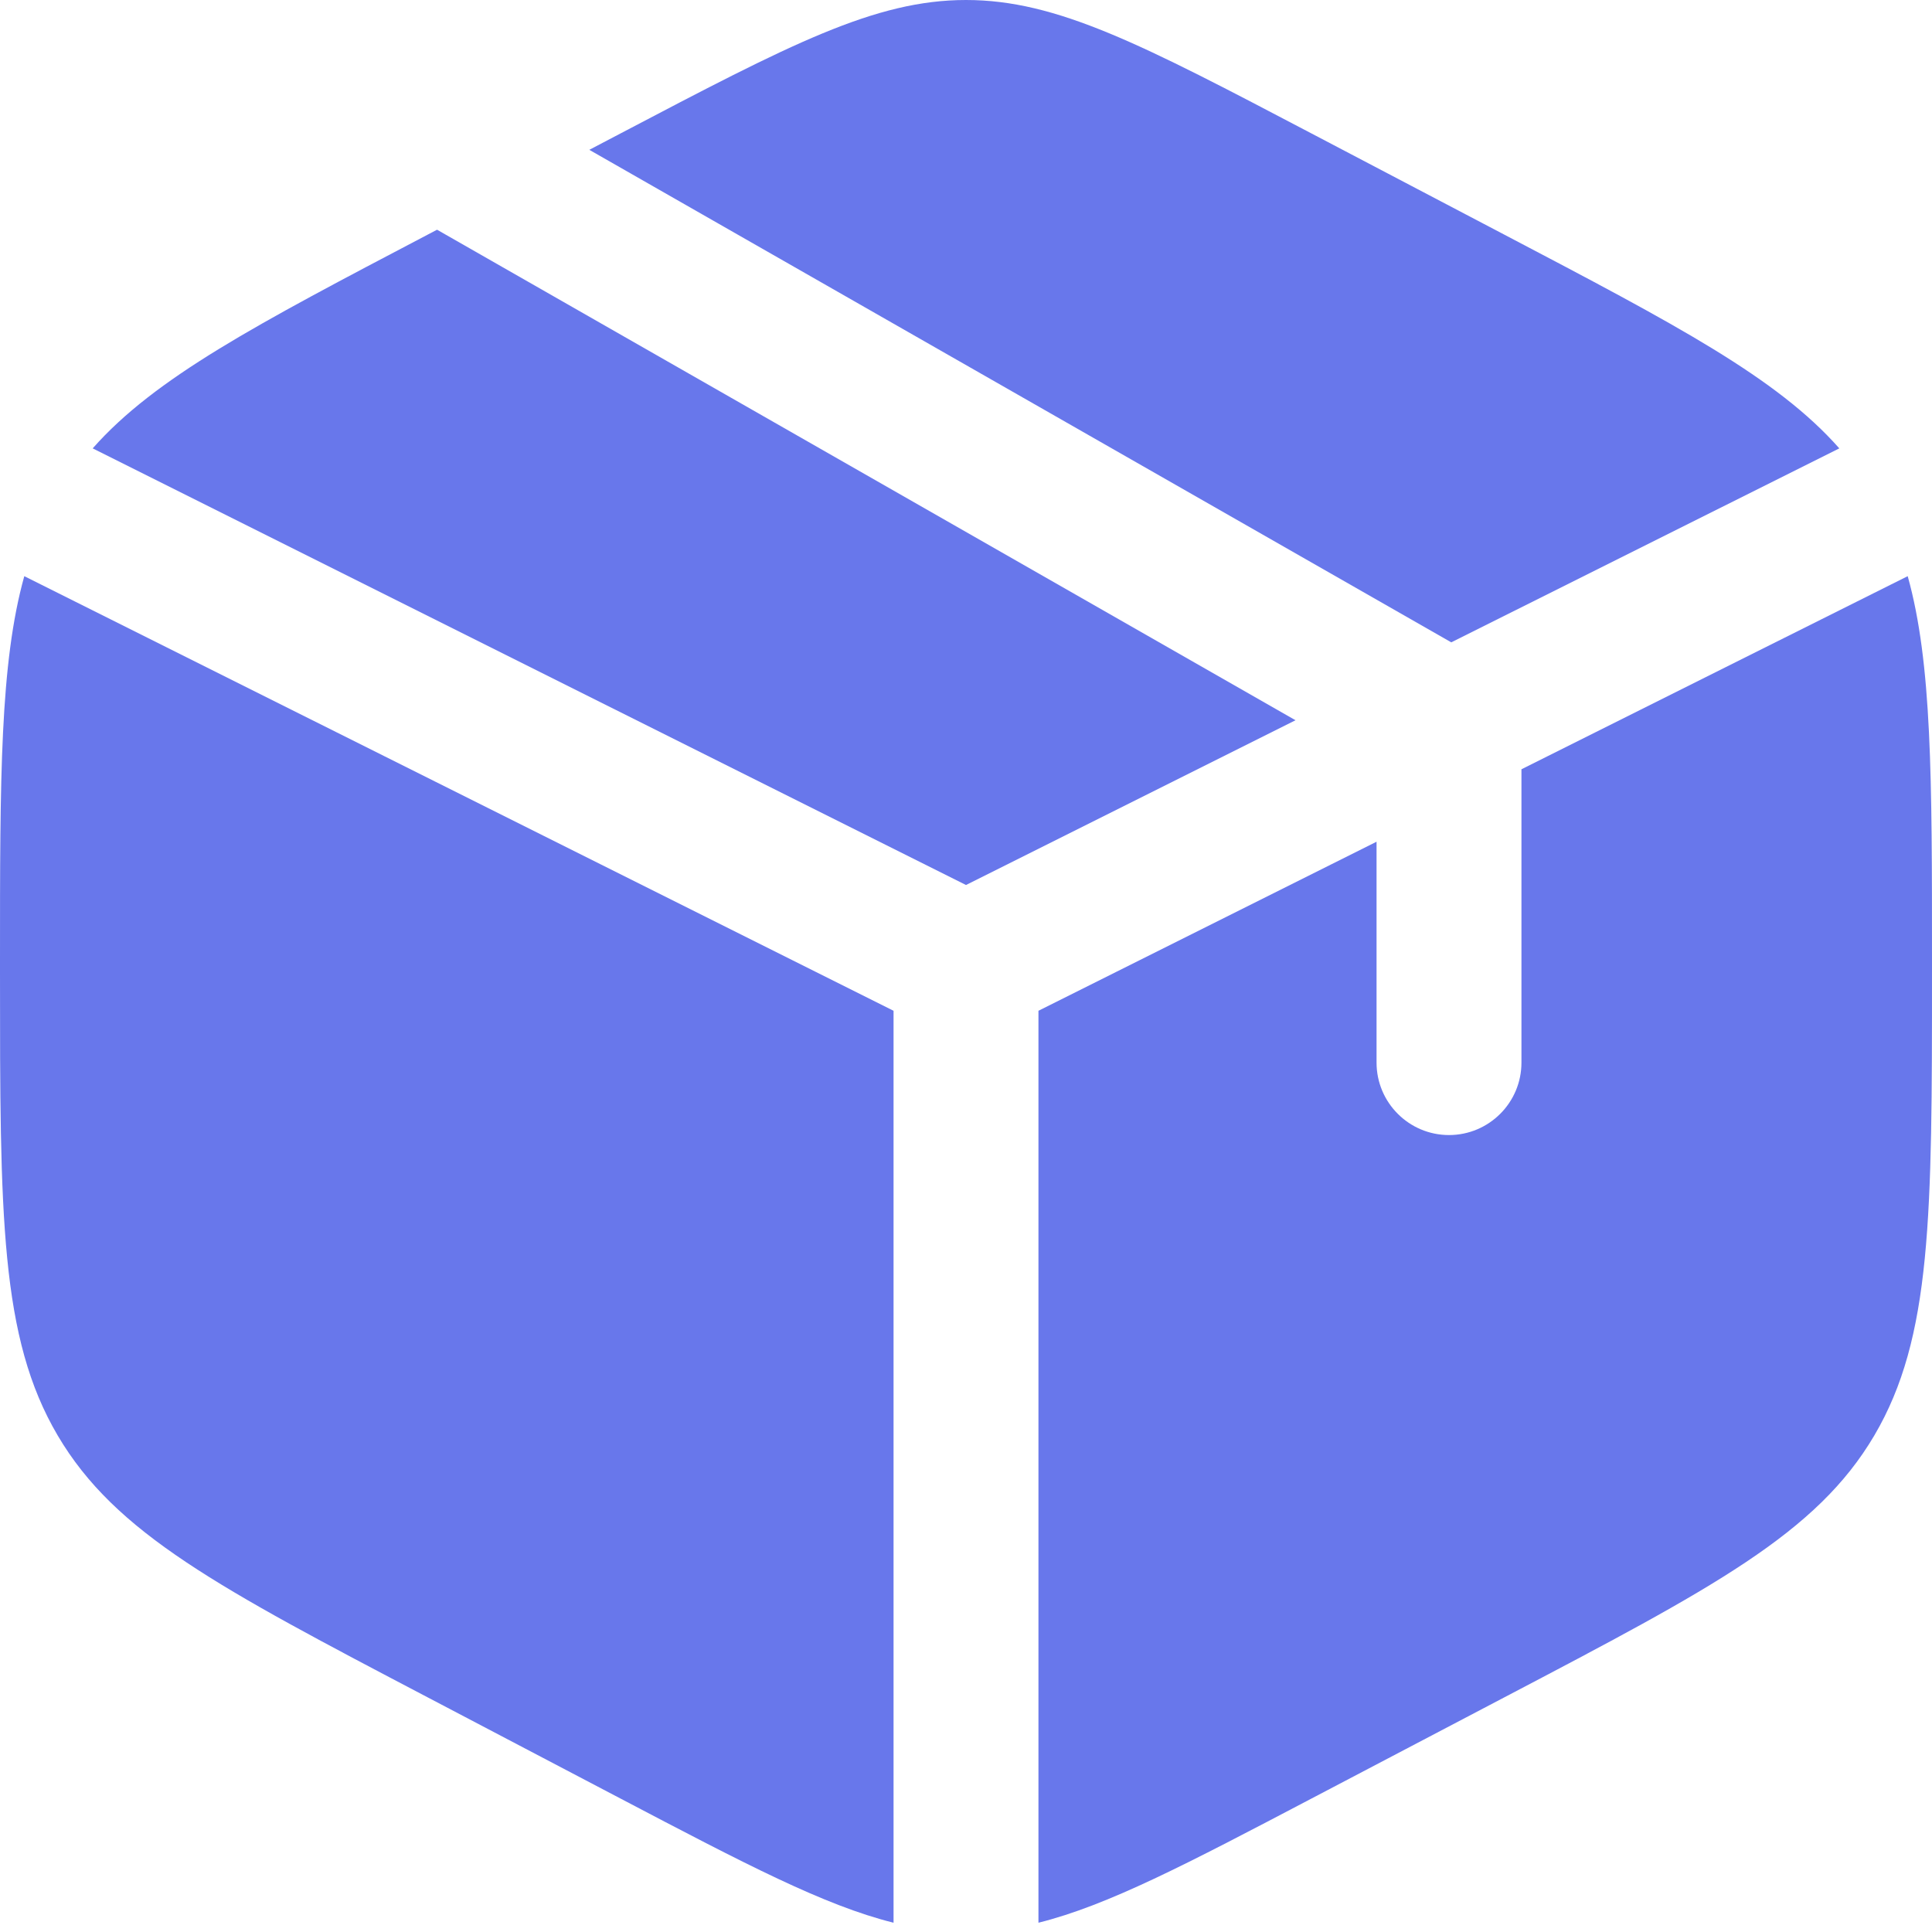 <svg width="40" height="40" viewBox="0 0 40 40" fill="none" xmlns="http://www.w3.org/2000/svg">
<path d="M31.155 4.863L27.155 2.764C23.644 0.921 21.889 0 20 0C18.111 0 16.356 0.921 12.845 2.764L12.201 3.102L30.047 13.299L38.081 9.283C36.788 7.819 34.703 6.725 31.155 4.863Z" fill="#6877EB"/>
<path d="M39.497 11.929L31.5 15.927V22C31.5 22.828 30.828 23.5 30 23.5C29.172 23.5 28.5 22.828 28.5 22V17.427L21.5 20.927V39.808C22.936 39.45 24.57 38.593 27.155 37.236L31.155 35.137C35.459 32.879 37.61 31.75 38.805 29.721C40 27.692 40 25.167 40 20.117V19.883C40 16.098 40 13.731 39.497 11.929Z" fill="#6877EB"/>
<path d="M18.5 39.808V20.927L0.503 11.929C0 13.731 0 16.098 0 19.883V20.117C0 25.167 0 27.692 1.195 29.721C2.39 31.75 4.541 32.879 8.845 35.137L12.845 37.236C15.431 38.593 17.064 39.45 18.5 39.808Z" fill="#6877EB"/>
<path d="M1.919 9.283L20 18.323L26.822 14.912L9.049 4.756L8.845 4.863C5.297 6.725 3.212 7.819 1.919 9.283Z" fill="#6877EB"/>
</svg>

